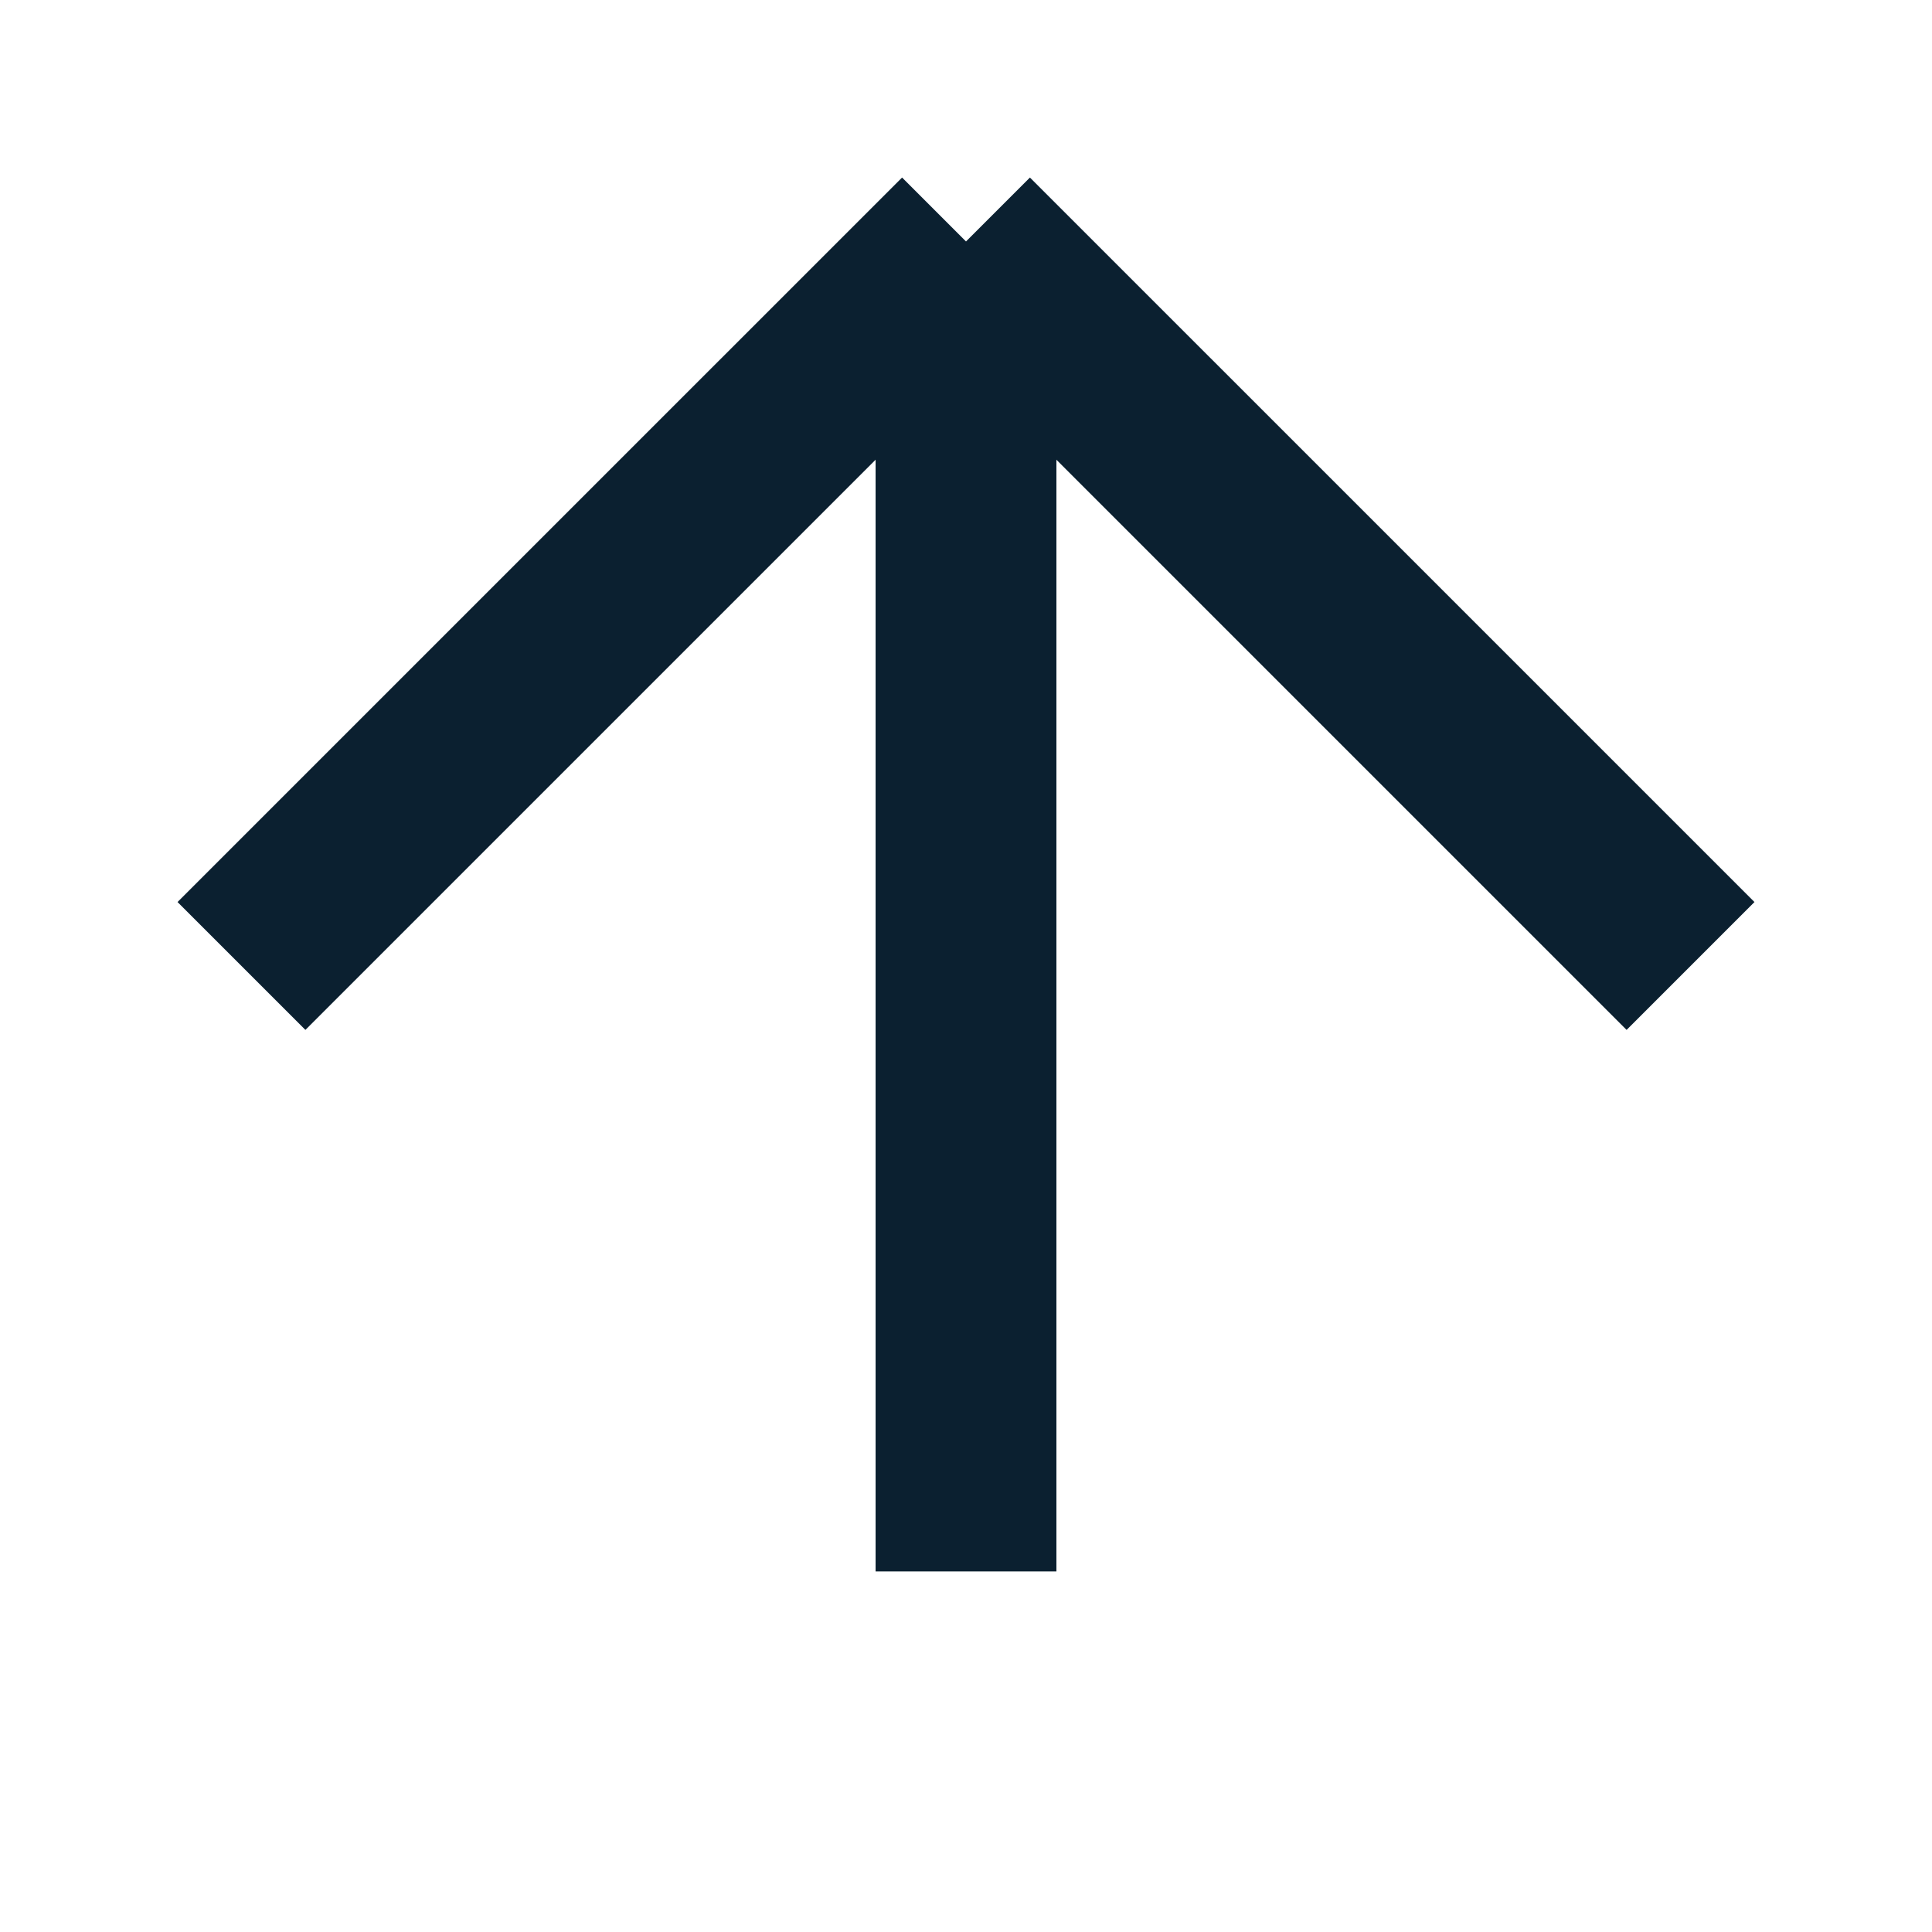 <svg width="64" height="64" viewBox="0 0 64 64" fill="none" xmlns="http://www.w3.org/2000/svg">
<path d="M56.001 31.999L32 7.999M32 7.999L7.999 31.999M32 7.999L32 52.055" stroke="#0B2030" stroke-width="5.99" stroke-linejoin="bevel"/>
</svg>
